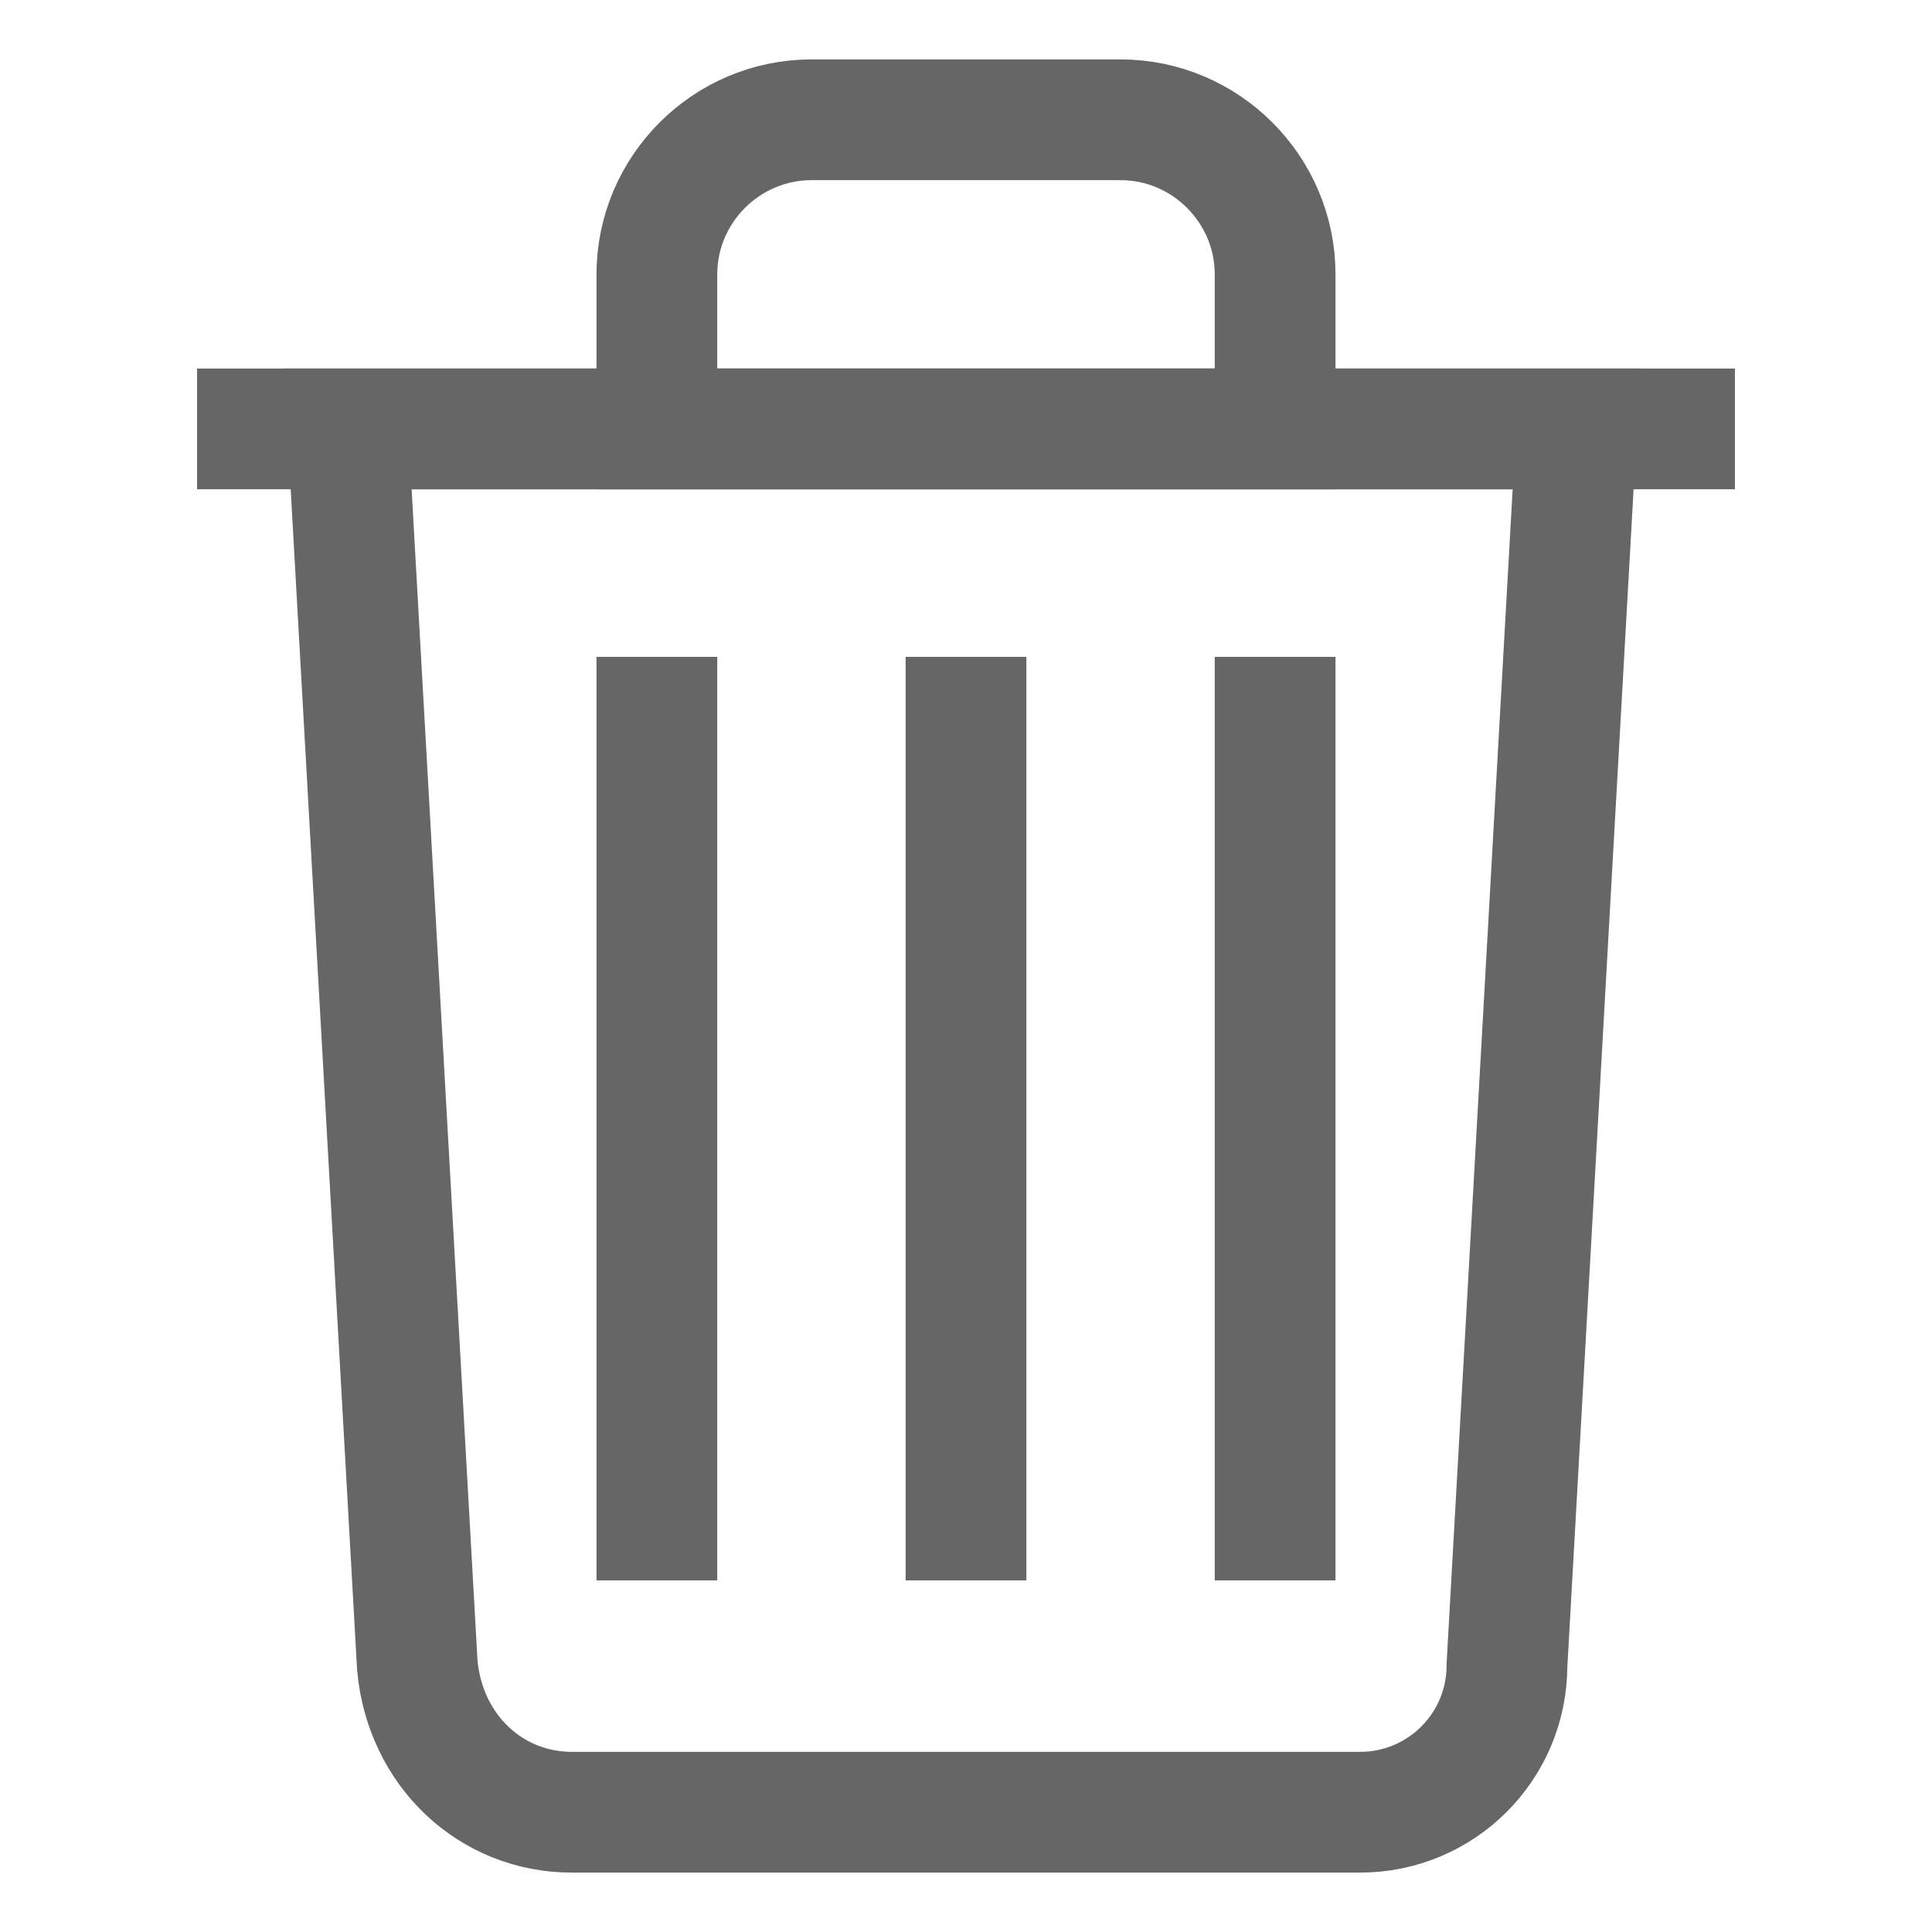 <?xml version="1.0" encoding="utf-8"?>
<!-- Generator: Adobe Illustrator 27.0.0, SVG Export Plug-In . SVG Version: 6.00 Build 0)  -->
<svg version="1.1" id="Layer_1" xmlns="http://www.w3.org/2000/svg" xmlns:xlink="http://www.w3.org/1999/xlink" x="0px" y="0px"
	 viewBox="0 0 50 50" style="enable-background:new 0 0 50 50;" xml:space="preserve">
<style type="text/css">
	.st0{fill:none;stroke:#666666;stroke-width:3.125;stroke-miterlimit:20.833;}
</style>
<path class="st0" d="M35.2,46.9H14.8c-2.1,0-3.8-1.6-4-3.8l-1.8-32h31.8l-1.8,32C39,45.2,37.3,46.9,35.2,46.9z"/>
<line class="st0" x1="5.1" y1="11.1" x2="44.9" y2="11.1"/>
<path class="st0" d="M21,3.1h8c2.2,0,4,1.8,4,4v4l0,0H17l0,0v-4C17,4.9,18.8,3.1,21,3.1z"/>
<line class="st0" x1="25" y1="17" x2="25" y2="40.9"/>
<line class="st0" x1="33" y1="17" x2="33" y2="40.9"/>
<line class="st0" x1="17" y1="17" x2="17" y2="40.9"/>
</svg>
